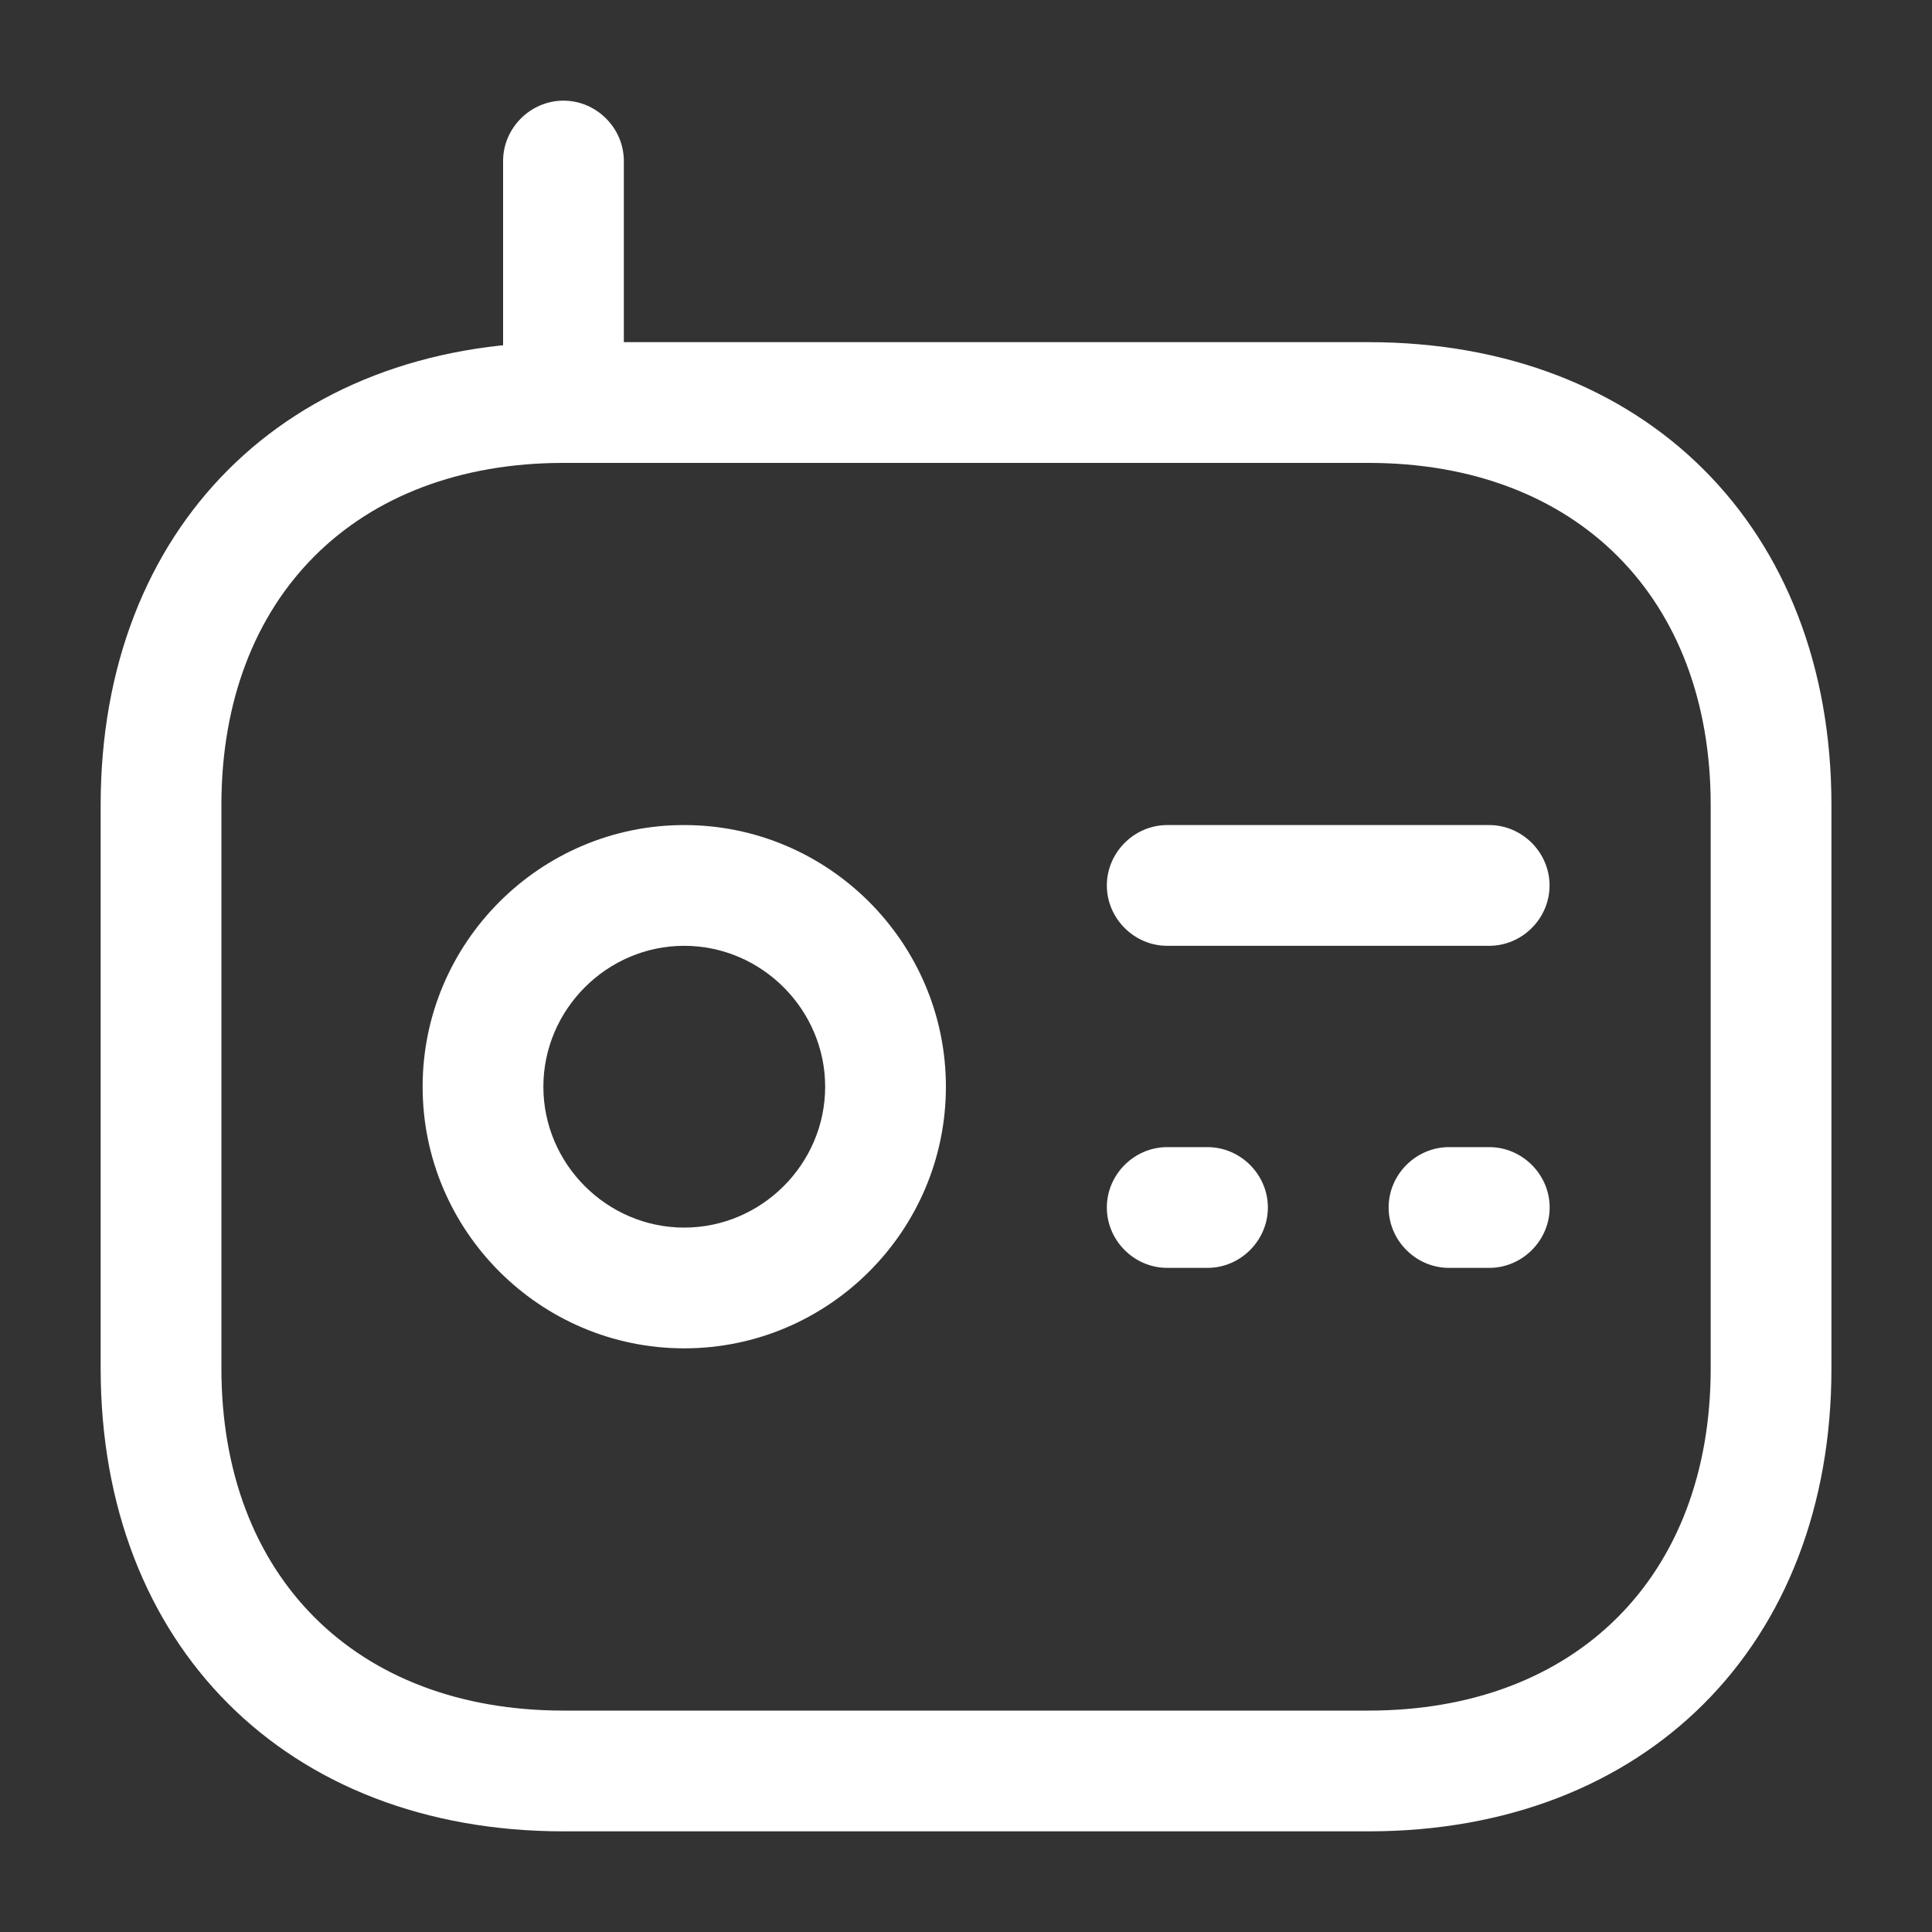 <svg width="20" height="20" viewBox="0 0 20 20" fill="none" xmlns="http://www.w3.org/2000/svg">
<rect x="0" y="0" width="20" height="20" fill="#333333" stroke="none"/>
<path d="M14.167 18.958H5.834C2.967 18.958 1.042 17.033 1.042 14.166V8.333C1.042 5.466 2.967 3.542 5.834 3.542H14.167C17.034 3.542 18.959 5.466 18.959 8.333V14.166C18.959 17.033 17.034 18.958 14.167 18.958ZM5.834 4.792C3.684 4.792 2.292 6.183 2.292 8.333V14.166C2.292 16.317 3.684 17.708 5.834 17.708H14.167C16.317 17.708 17.709 16.317 17.709 14.166V8.333C17.709 6.183 16.317 4.792 14.167 4.792H5.834Z" fill="white"/>
<path d="M5.833 4.792C5.491 4.792 5.208 4.508 5.208 4.167V1.667C5.208 1.325 5.491 1.042 5.833 1.042C6.175 1.042 6.458 1.325 6.458 1.667V4.167C6.458 4.508 6.175 4.792 5.833 4.792Z" fill="white"/>
<path d="M7.083 13.958C5.592 13.958 4.375 12.742 4.375 11.25C4.375 9.758 5.592 8.541 7.083 8.541C8.575 8.541 9.792 9.758 9.792 11.25C9.792 12.742 8.575 13.958 7.083 13.958ZM7.083 9.791C6.283 9.791 5.625 10.45 5.625 11.25C5.625 12.05 6.283 12.708 7.083 12.708C7.883 12.708 8.542 12.05 8.542 11.25C8.542 10.45 7.883 9.791 7.083 9.791Z" fill="white"/>
<path d="M15.416 9.791H12.083C11.741 9.791 11.458 9.508 11.458 9.166C11.458 8.825 11.741 8.541 12.083 8.541H15.416C15.758 8.541 16.041 8.825 16.041 9.166C16.041 9.508 15.758 9.791 15.416 9.791Z" fill="white"/>
<path d="M12.5 13.125H12.083C11.741 13.125 11.458 12.842 11.458 12.5C11.458 12.158 11.741 11.875 12.083 11.875H12.5C12.841 11.875 13.125 12.158 13.125 12.5C13.125 12.842 12.841 13.125 12.5 13.125Z" fill="white"/>
<path d="M15.417 13.125H15C14.658 13.125 14.375 12.842 14.375 12.5C14.375 12.158 14.658 11.875 15 11.875H15.417C15.758 11.875 16.042 12.158 16.042 12.5C16.042 12.842 15.758 13.125 15.417 13.125Z" fill="white"/>
</svg>
